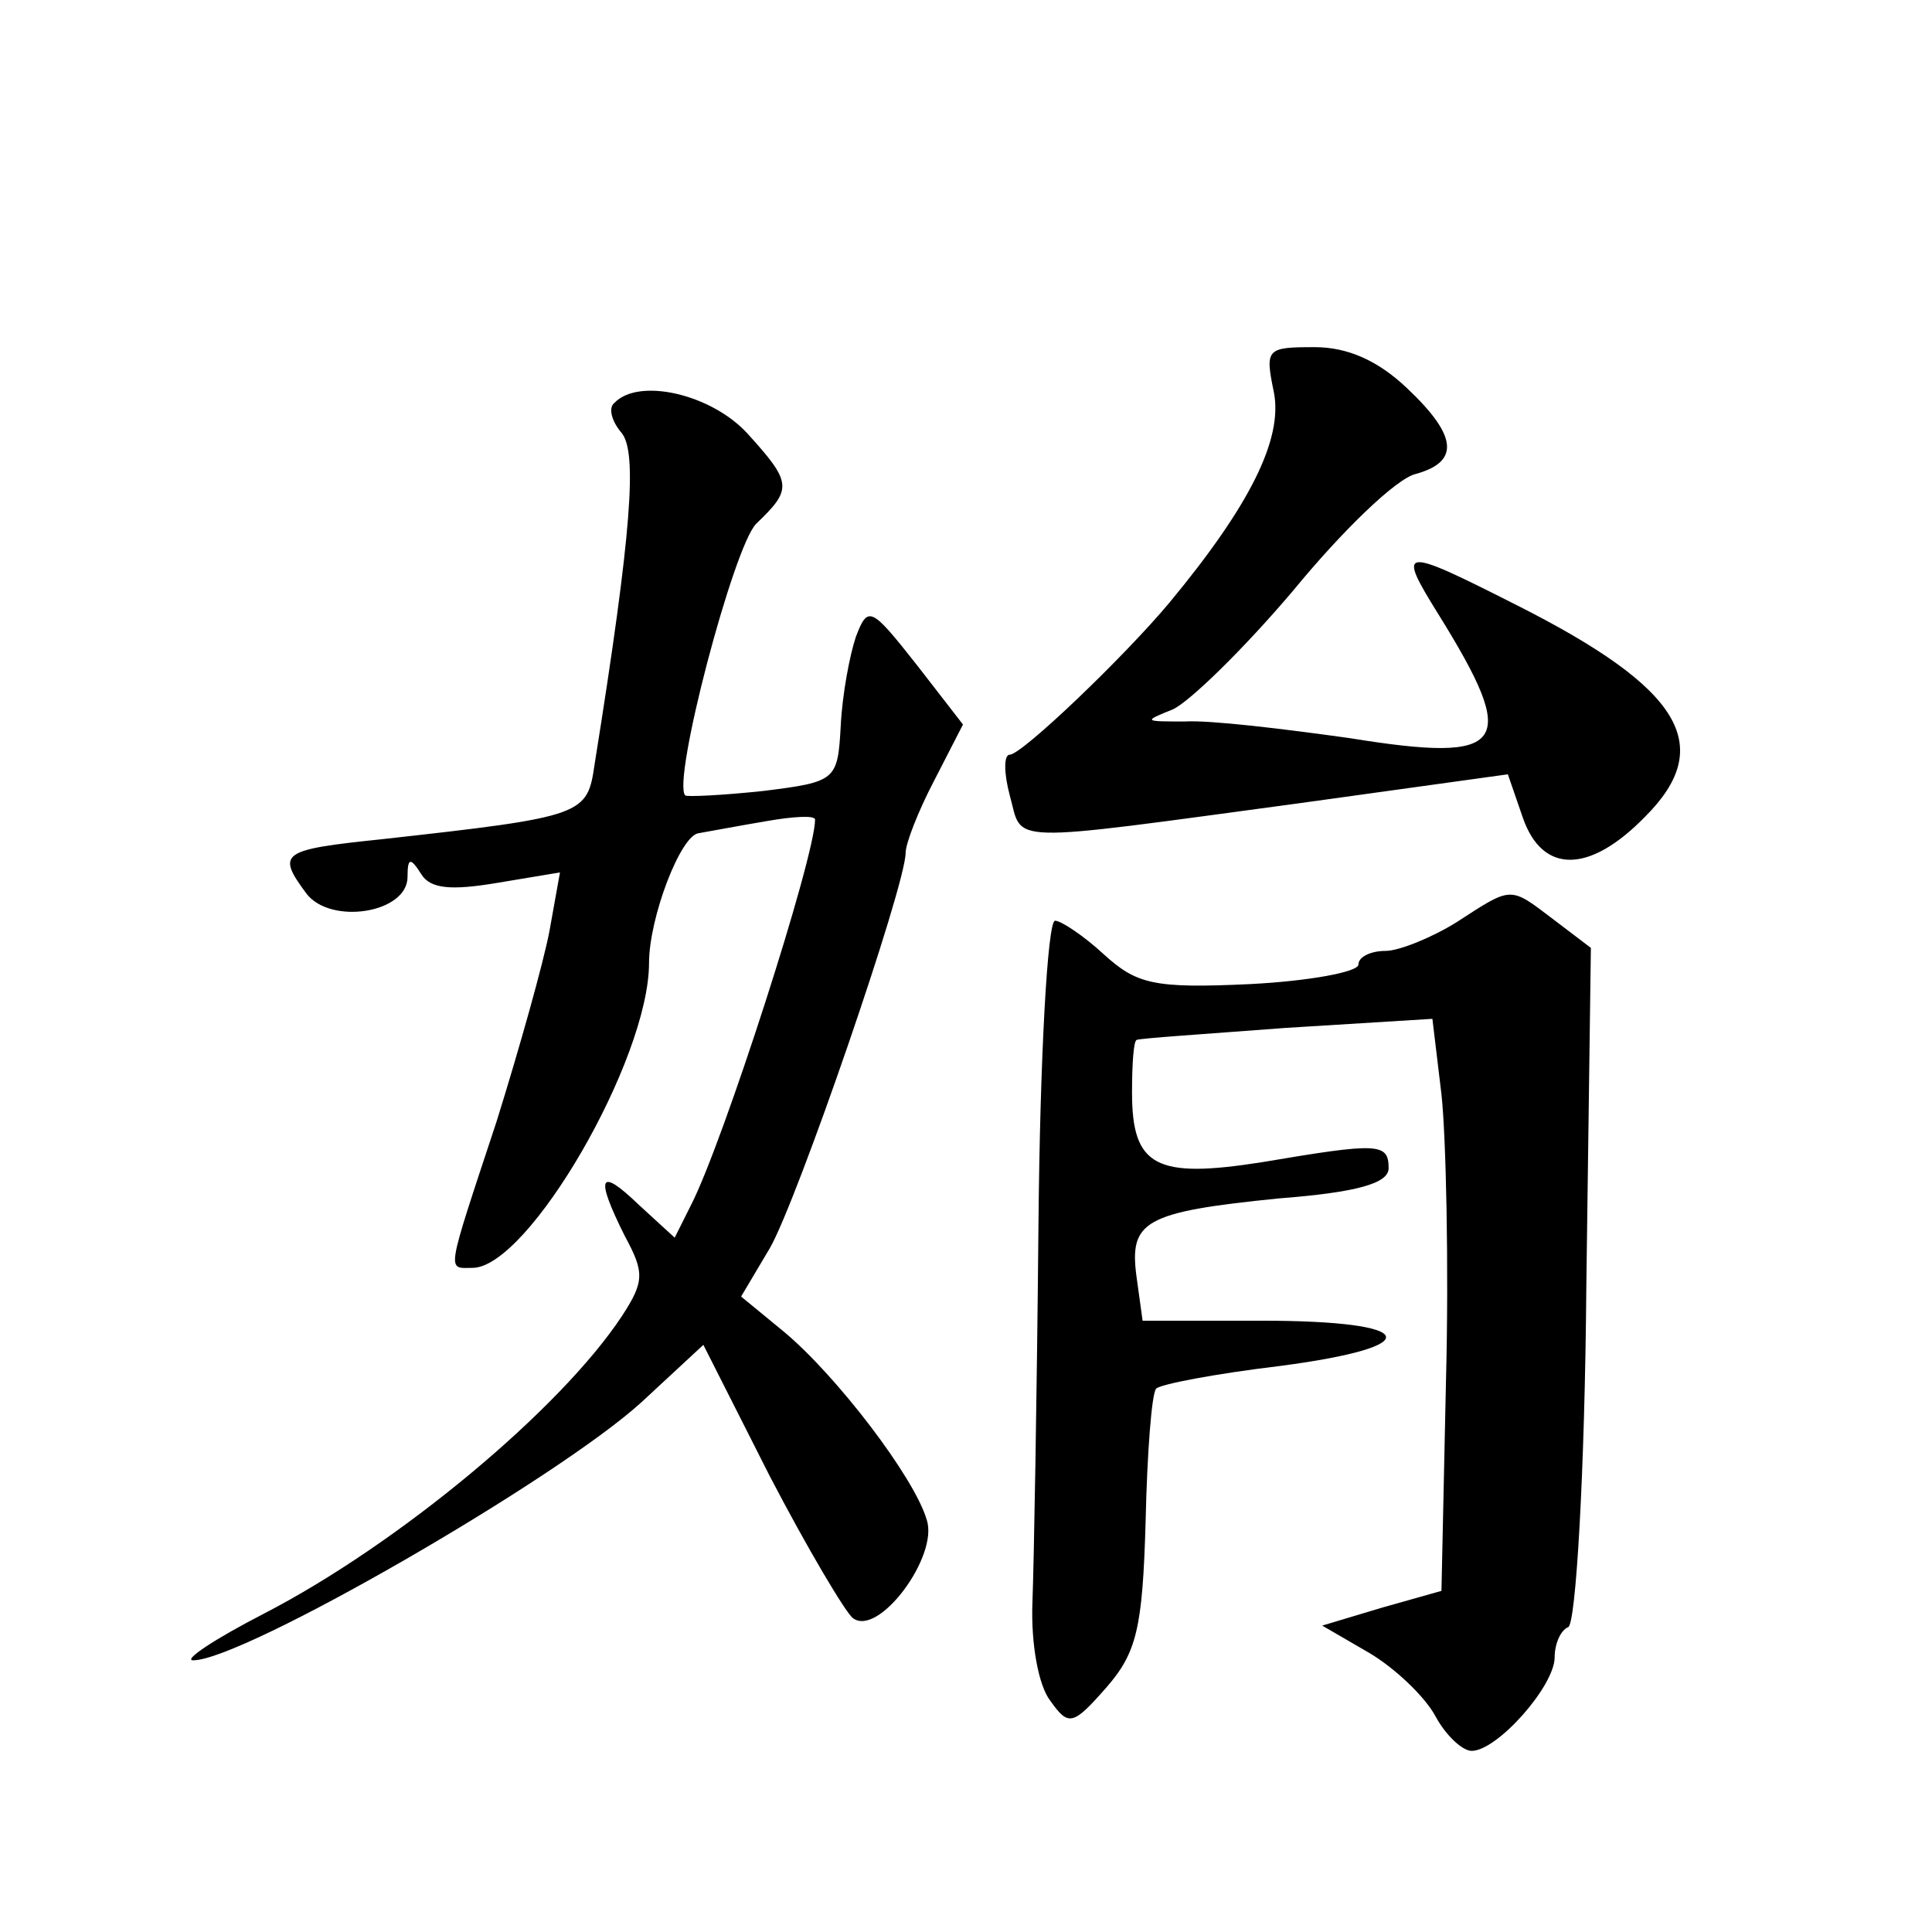 <?xml version="1.0" standalone="no"?>
<!DOCTYPE svg PUBLIC "-//W3C//DTD SVG 20010904//EN"
 "http://www.w3.org/TR/2001/REC-SVG-20010904/DTD/svg10.dtd">
<svg version="1.0" xmlns="http://www.w3.org/2000/svg"
 width="128pt" height="128pt" viewBox="0 0 128 128"
 preserveAspectRatio="xMidYMid meet">
<g transform="translate(0,128) scale(0.1,-0.1)"
fill="#0" stroke="none">
<path d="M844 1020 c6 -31 -16 -75 -69 -139 -30 -36 -98 -101 -106 -101 -4 0 -4
-12 0 -27 9 -32 -7 -32 193 -5 l137 19 10 -29 c13 -37 44 -37 81 1 47 47 24 85
-85 140 -77 39 -80 39 -52 -6 54 -87 46 -99 -59 -82 -43 6 -92 12 -109 11 -27 0
-28 0 -8 8 11 5 47 40 80 79 32 39 68 74 81 77 29 8 28 25 -6 57 -19 18 -39 27
-61 27 -32 0 -33 -1 -27 -30z M407 1013 c-4 -3 -2 -12 5 -20 10 -13 7 -63 -18 -219
-5 -34 -6 -35 -141 -50 -67 -7 -70 -9 -50 -36 16 -21 67 -13 67 11 0 13 2 13 9
2 6 -10 20 -11 50 -6 l42 7 -7 -39 c-4 -21 -20 -78 -35 -126 -34 -103 -33 -97 -16
-97 37 0 117 138 117 202 0 30 21 85 33 86 6 1 27 5 45 8 17 3 32 4 32 1 0 -25
-61 -214 -82 -255 l-11 -22 -24 22 c-26 25 -29 19 -9 -21 13 -24 13 -30 -2 -53
-41 -62 -148 -151 -237 -197 -33 -17 -54 -31 -47 -31 33 0 241 120 297 171 l41
38 44 -87 c25 -48 50 -90 55 -94 17 -13 57 41 49 65 -8 28 -60 96 -95 125 l-28
23 19 32 c18 31 90 240 90 262 0 6 8 27 19 48 l19 37 -31 40 c-30 38 -32 39 -40
18 -4 -12 -9 -38 -10 -59 -2 -36 -3 -37 -51 -43 -28 -3 -51 -4 -52 -3 -9 9 32 165
47 180 24 23 24 27 -6 60 -24 26 -72 37 -88 20z M965 669 c-16 -10 -38 -19 -47
-19 -10 0 -18 -4 -18 -9 0 -5 -33 -11 -72 -13 -64 -3 -75 0 -97 20 -13 12 -28 22
-32 22 -5 0 -10 -91 -11 -202 -1 -112 -3 -224 -4 -250 -1 -27 4 -55 12 -65 12 -17
15 -16 37 9 20 23 24 39 26 110 1 45 4 85 7 88 3 3 40 10 82 15 99 13 92 30 -12
30 l-79 0 -4 29 c-5 37 5 43 94 52 52 4 73 10 73 20 0 17 -7 17 -84 4 -70 -11 -86
-3 -86 46 0 19 1 34 3 35 1 1 46 4 99 8 l97 6 6 -50 c3 -27 5 -113 3 -190 l-3 -139
-39 -11 -40 -12 31 -18 c17 -10 37 -29 44 -42 7 -13 18 -23 24 -23 17 0 55 43 55
62 0 9 4 18 9 20 5 2 11 101 12 227 l3 223 -25 19 c-29 22 -27 22 -64 -2z"/>
</g>
</svg>
